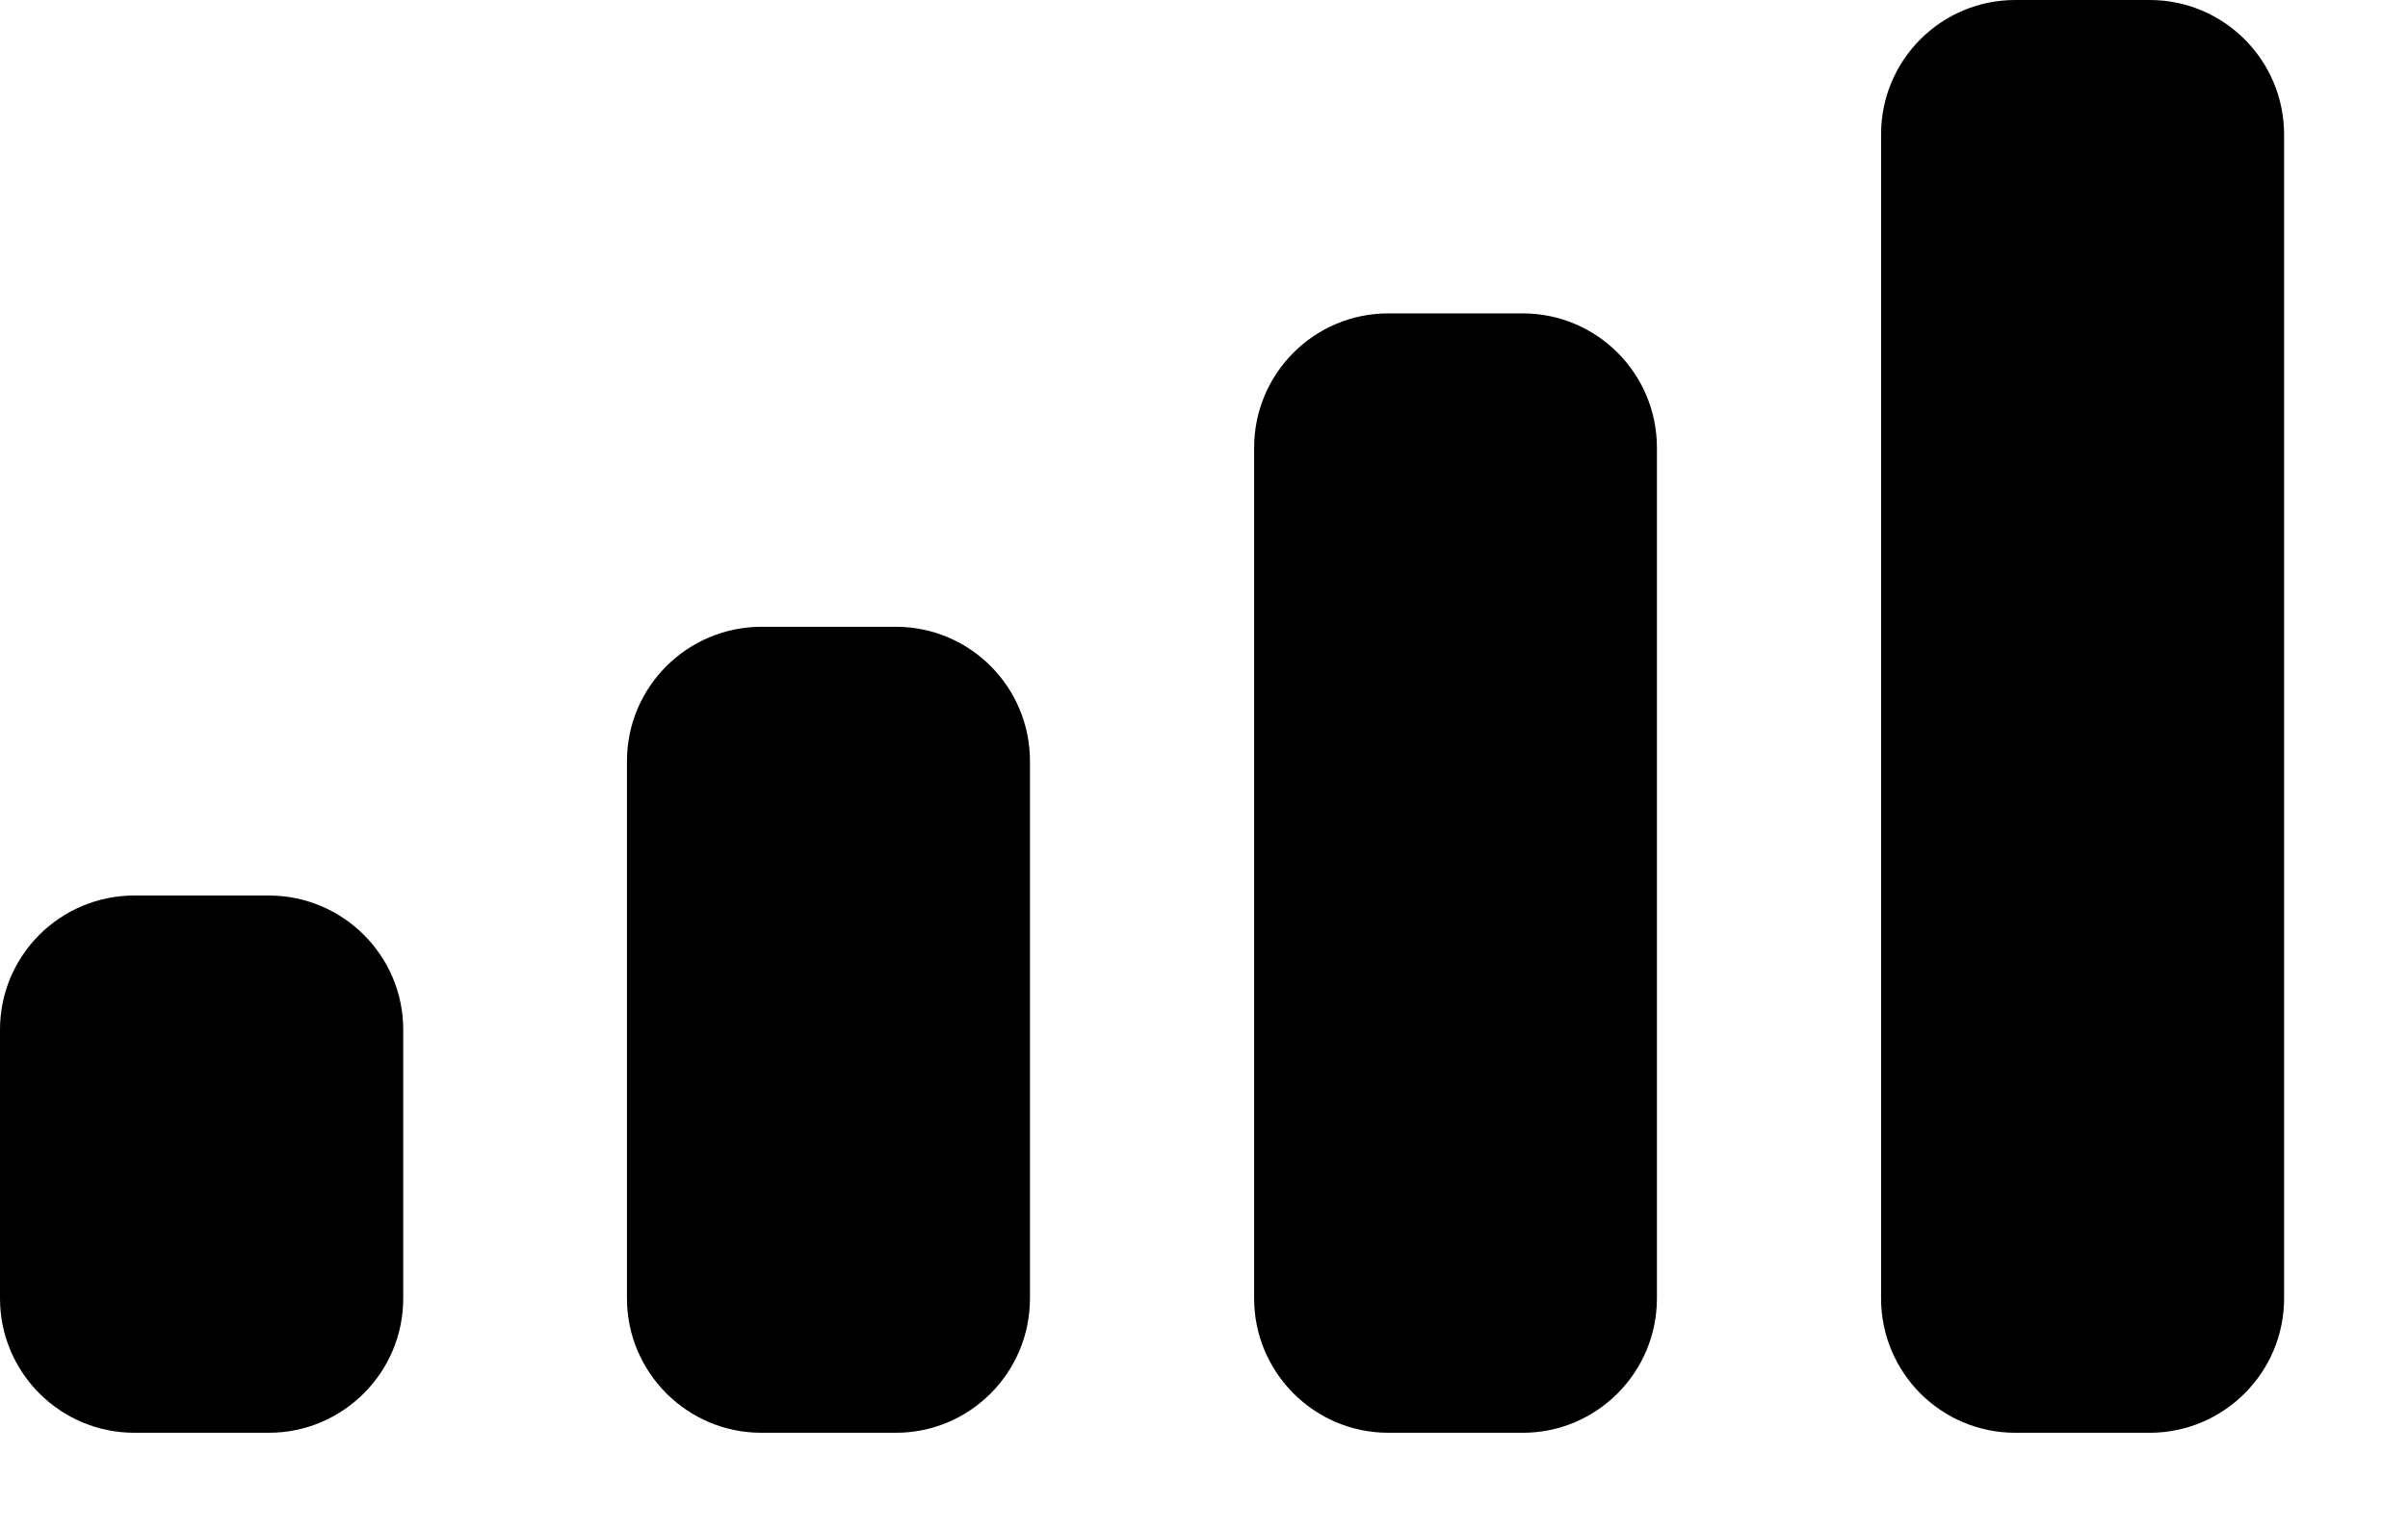 <?xml version="1.0" encoding="utf-8"?>
<svg xmlns="http://www.w3.org/2000/svg" fill="none" height="100%" overflow="visible" preserveAspectRatio="none" style="display: block;" viewBox="0 0 11 7" width="100%">
<path d="M1.228 4.092C1.566 4.092 1.842 4.366 1.842 4.705V5.933C1.842 6.272 1.566 6.547 1.228 6.547H0.614C0.275 6.547 0 6.272 0 5.933V4.705C9.40425e-05 4.366 0.275 4.092 0.614 4.092H1.228ZM4.092 2.864C4.431 2.864 4.705 3.139 4.705 3.478V5.933C4.705 6.272 4.431 6.547 4.092 6.547H3.478C3.139 6.547 2.864 6.271 2.864 5.933V3.478C2.864 3.139 3.139 2.865 3.478 2.864H4.092ZM6.956 1.432C7.295 1.432 7.569 1.707 7.569 2.046V5.933C7.569 6.271 7.295 6.547 6.956 6.547H6.342C6.003 6.547 5.729 6.271 5.729 5.933V2.046C5.729 1.707 6.003 1.432 6.342 1.432H6.956ZM9.82 0C10.159 0 10.433 0.275 10.434 0.613V5.933C10.434 6.271 10.159 6.547 9.82 6.547H9.206C8.867 6.547 8.593 6.272 8.593 5.933V0.613C8.593 0.275 8.867 4.63935e-05 9.206 0H9.82Z" fill="black" id="Mobile Signal"/>
</svg>